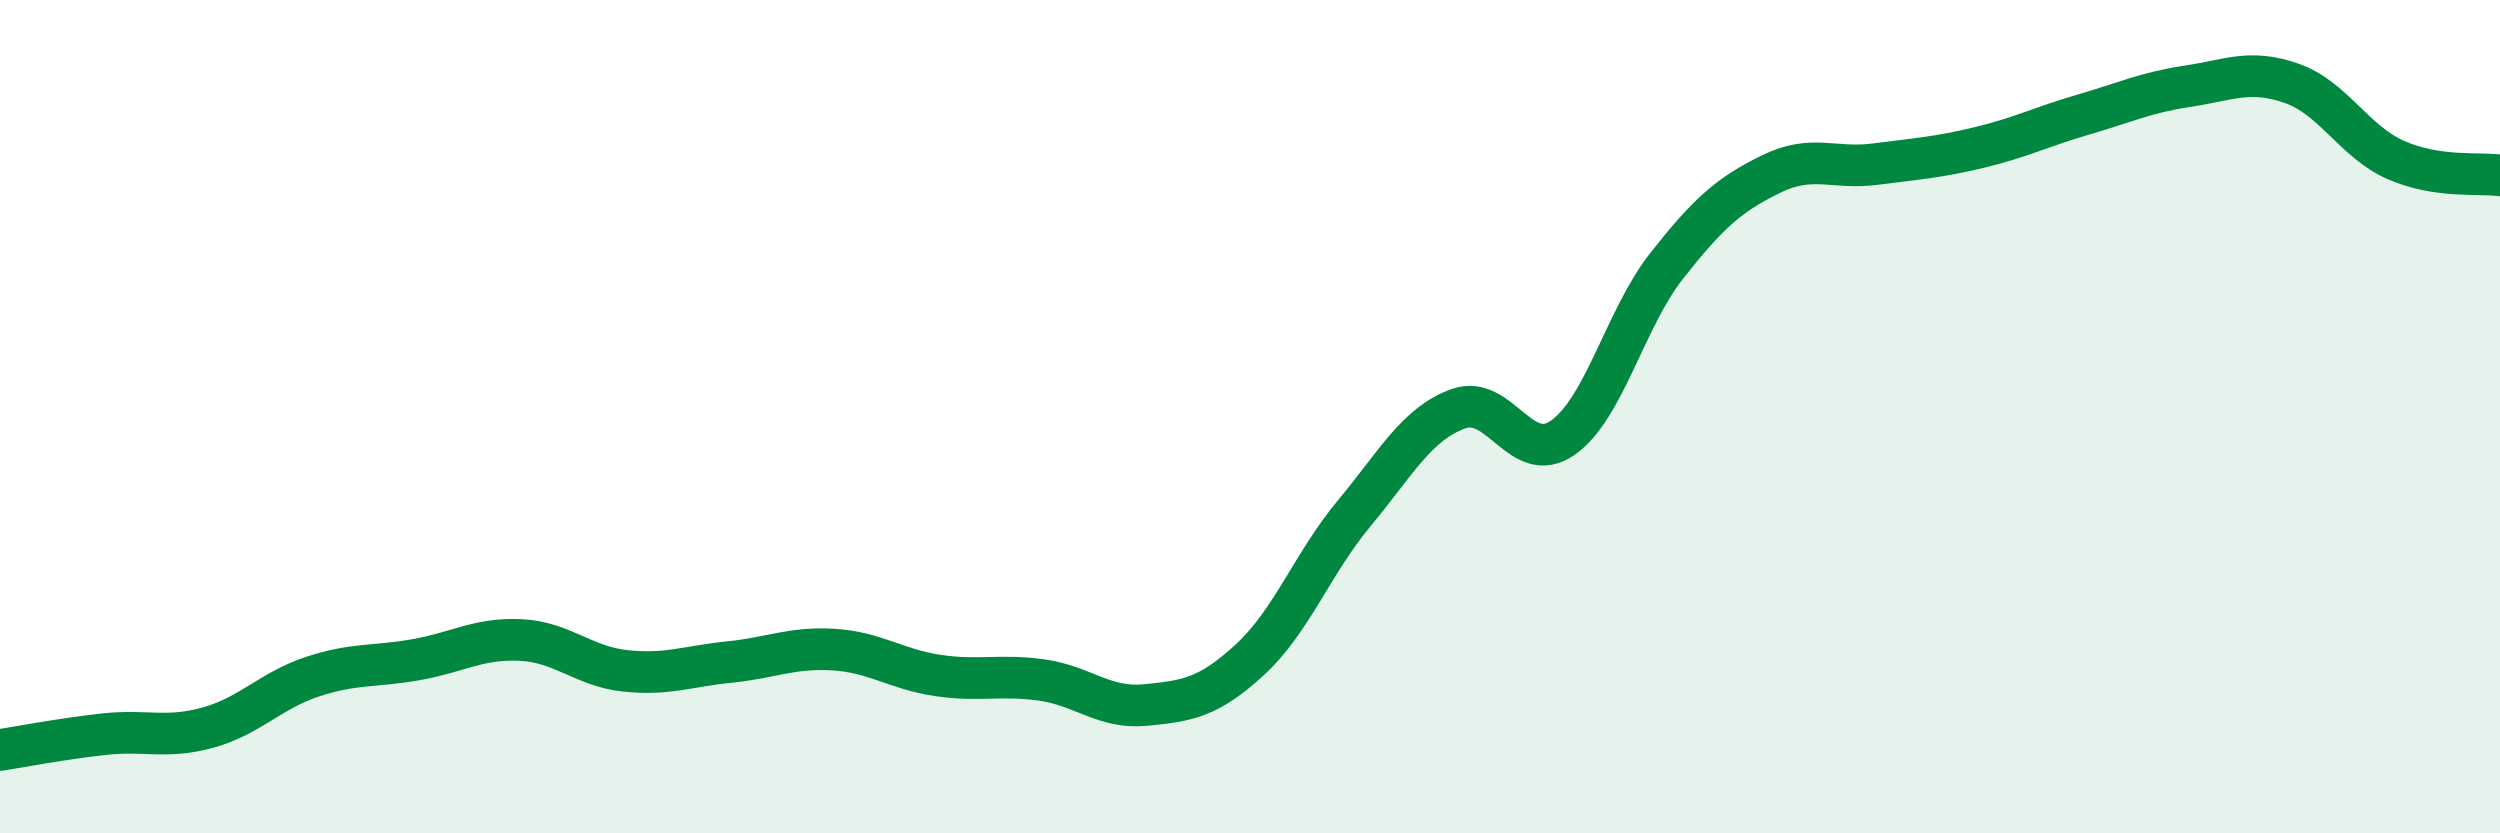 
    <svg width="60" height="20" viewBox="0 0 60 20" xmlns="http://www.w3.org/2000/svg">
      <path
        d="M 0,18 C 0.5,17.92 1.5,17.73 2.5,17.62 C 3.5,17.51 4,17.74 5,17.46 C 6,17.18 6.5,16.57 7.5,16.24 C 8.5,15.91 9,16.01 10,15.83 C 11,15.65 11.5,15.31 12.5,15.36 C 13.5,15.41 14,15.99 15,16.1 C 16,16.21 16.5,15.99 17.5,15.89 C 18.5,15.79 19,15.53 20,15.59 C 21,15.65 21.5,16.06 22.5,16.21 C 23.5,16.36 24,16.18 25,16.32 C 26,16.46 26.5,17.02 27.5,16.92 C 28.5,16.82 29,16.75 30,15.83 C 31,14.91 31.5,13.52 32.5,12.32 C 33.5,11.12 34,10.17 35,9.81 C 36,9.45 36.5,11.2 37.5,10.51 C 38.5,9.82 39,7.65 40,6.38 C 41,5.11 41.5,4.67 42.5,4.18 C 43.5,3.69 44,4.07 45,3.94 C 46,3.81 46.5,3.78 47.5,3.54 C 48.5,3.3 49,3.04 50,2.75 C 51,2.46 51.5,2.22 52.5,2.07 C 53.5,1.92 54,1.65 55,2 C 56,2.35 56.5,3.4 57.5,3.84 C 58.5,4.28 59.5,4.14 60,4.21L60 20L0 20Z"
        fill="#008740"
        opacity="0.1"
        stroke-linecap="round"
        stroke-linejoin="round"
      />
      <path
        d="M 0,18 C 0.5,17.92 1.5,17.73 2.5,17.62 C 3.5,17.51 4,17.74 5,17.46 C 6,17.18 6.5,16.57 7.5,16.24 C 8.5,15.91 9,16.01 10,15.83 C 11,15.65 11.5,15.31 12.5,15.36 C 13.5,15.41 14,15.99 15,16.1 C 16,16.21 16.5,15.99 17.5,15.89 C 18.5,15.79 19,15.53 20,15.59 C 21,15.65 21.5,16.06 22.5,16.21 C 23.5,16.36 24,16.18 25,16.32 C 26,16.46 26.5,17.02 27.5,16.92 C 28.5,16.82 29,16.75 30,15.83 C 31,14.91 31.5,13.52 32.5,12.32 C 33.5,11.12 34,10.17 35,9.81 C 36,9.45 36.5,11.2 37.5,10.51 C 38.5,9.82 39,7.65 40,6.38 C 41,5.11 41.5,4.67 42.5,4.18 C 43.5,3.69 44,4.07 45,3.94 C 46,3.81 46.5,3.78 47.5,3.54 C 48.5,3.3 49,3.04 50,2.75 C 51,2.46 51.5,2.22 52.5,2.07 C 53.5,1.92 54,1.65 55,2 C 56,2.35 56.5,3.4 57.5,3.84 C 58.5,4.28 59.5,4.14 60,4.21"
        stroke="#008740"
        stroke-width="1"
        fill="none"
        stroke-linecap="round"
        stroke-linejoin="round"
      />
    </svg>
  